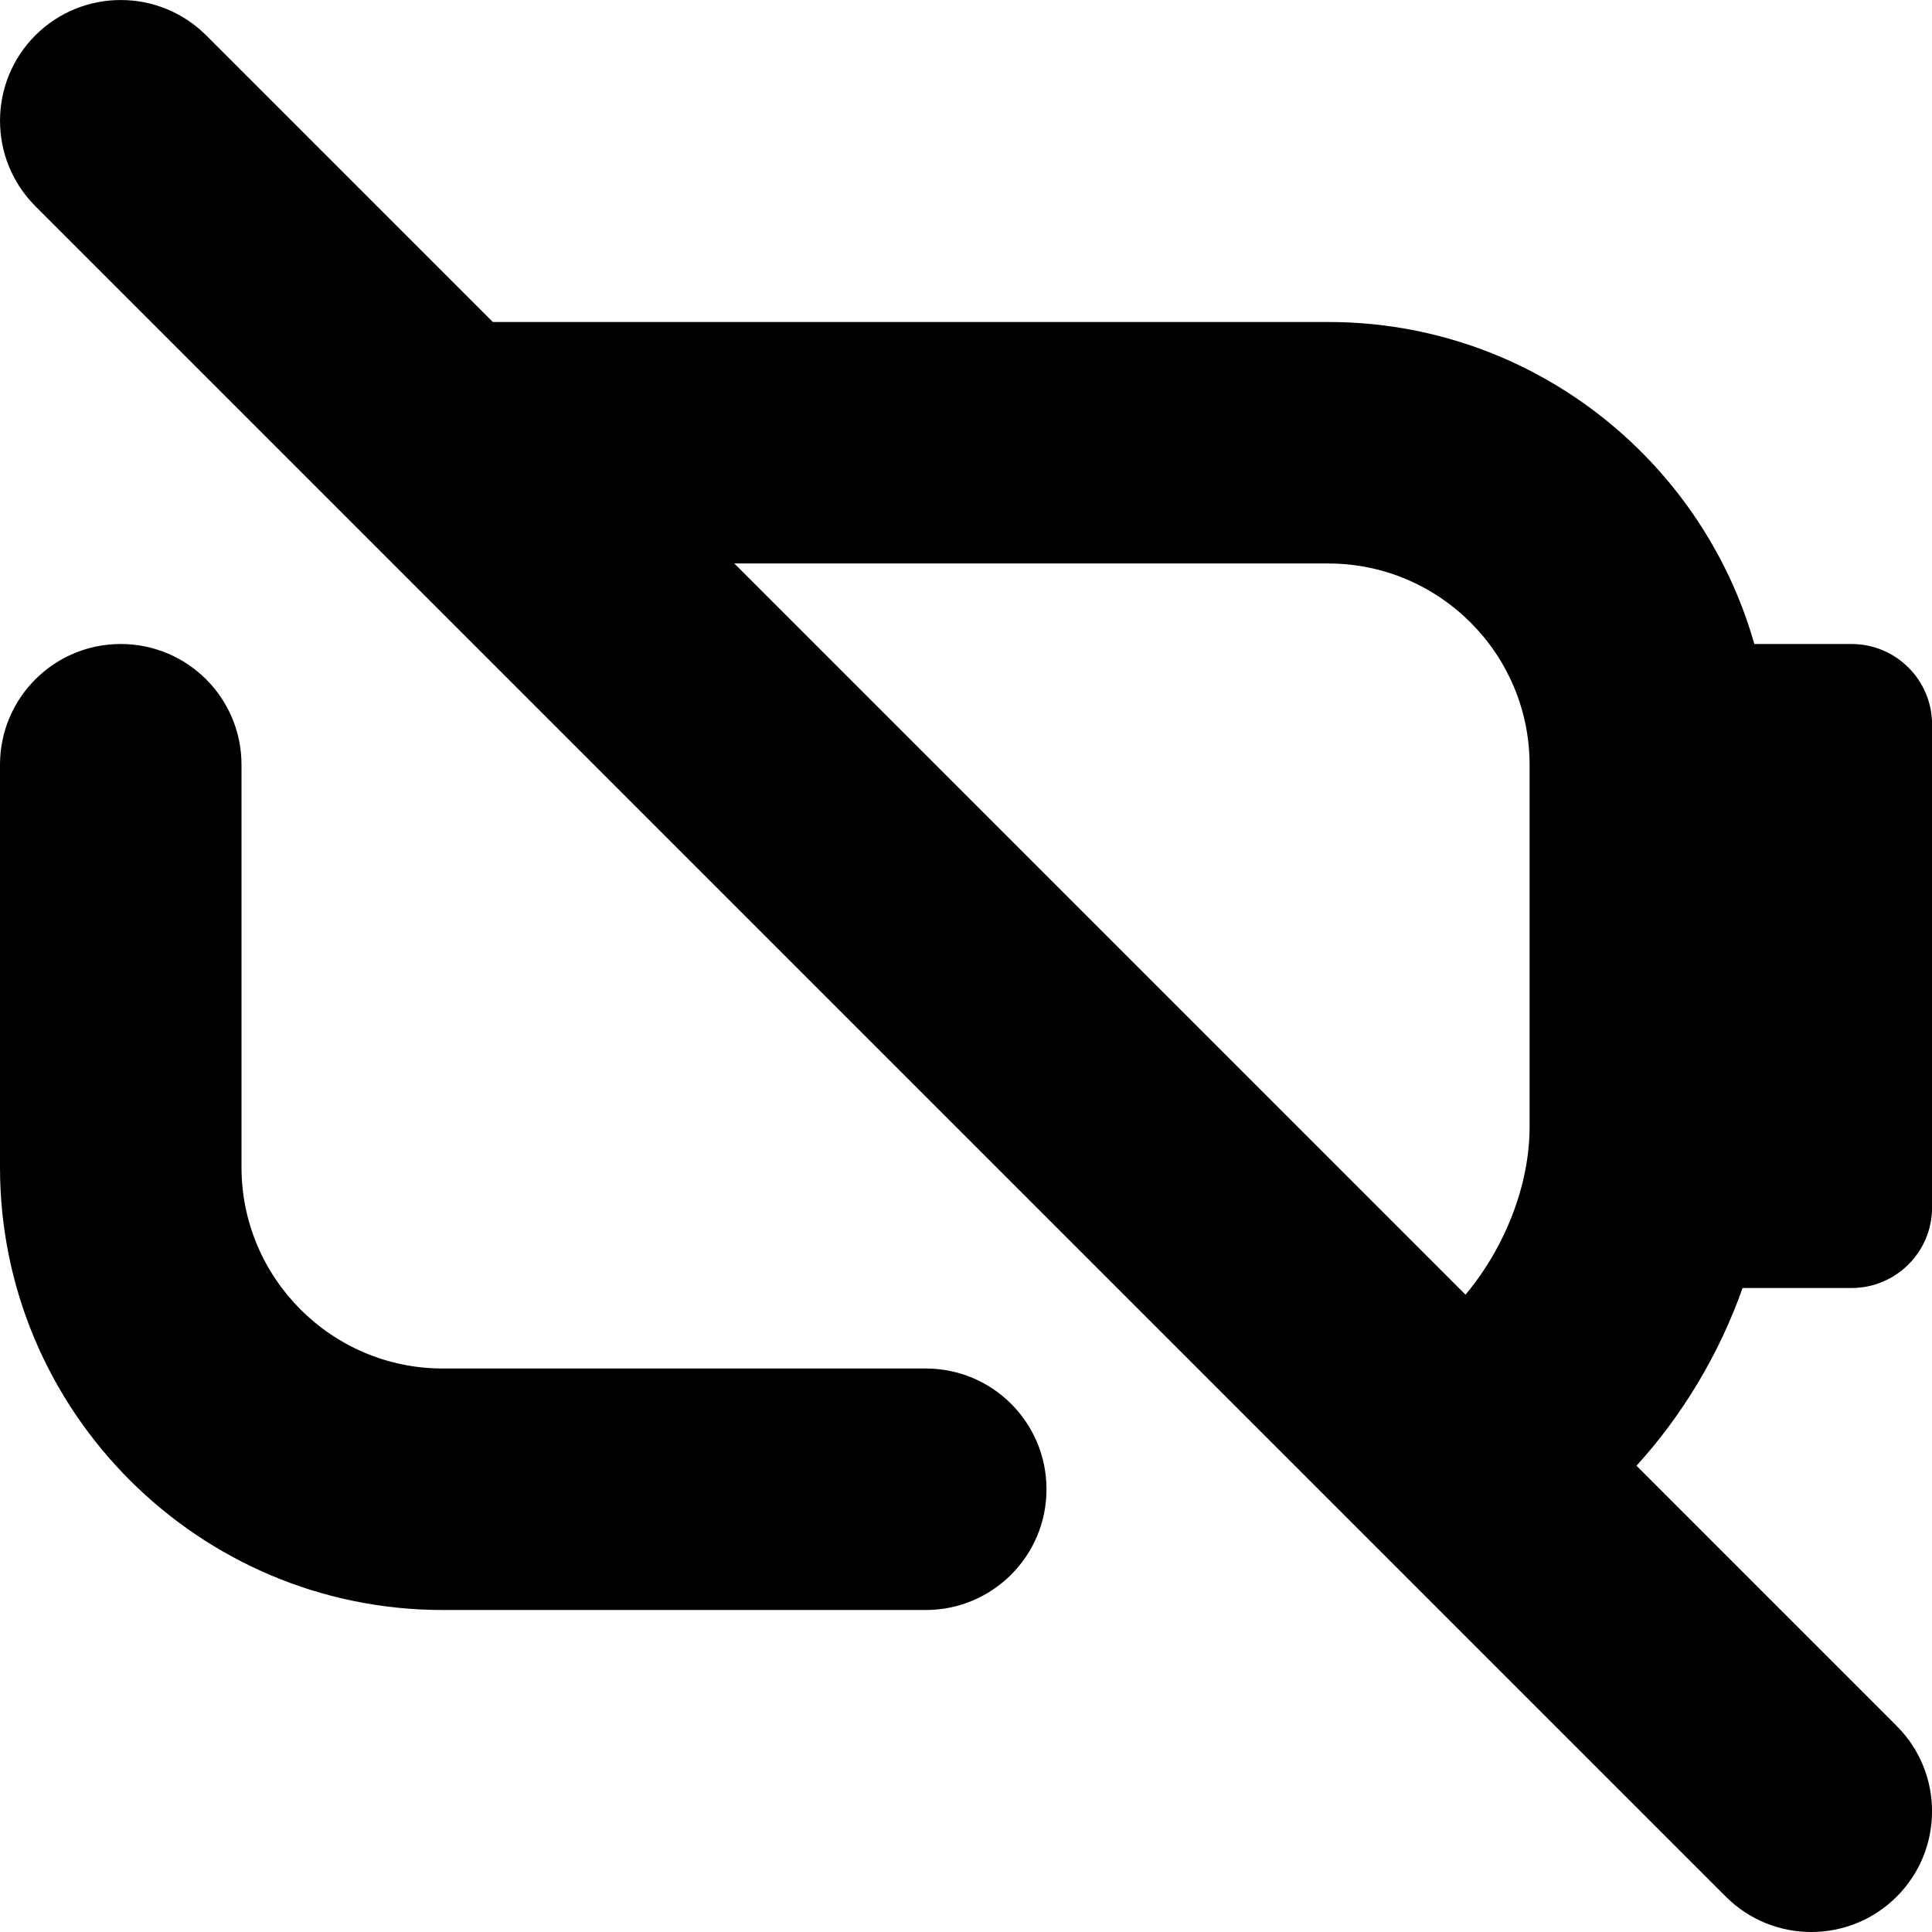 <?xml version="1.0" encoding="UTF-8"?>
<svg xmlns="http://www.w3.org/2000/svg" id="Layer_1" data-name="Layer 1" viewBox="0 0 24 24" width="512" height="512"><path d="M13,18.5c0,.829-.671,1.5-1.5,1.5H5.5c-3.033,0-5.5-2.467-5.5-5.5v-5c0-.829,.671-1.5,1.5-1.5s1.5,.671,1.5,1.5v5c0,1.378,1.122,2.5,2.5,2.5h6c.829,0,1.5,.671,1.5,1.5Zm8.647-2.5c-.288,.814-.741,1.574-1.318,2.208l3.232,3.232c.586,.585,.586,1.536,0,2.121-.293,.293-.677,.439-1.061,.439s-.768-.146-1.061-.439L.439,2.561C-.146,1.975-.146,1.025,.439,.439,1.025-.146,1.975-.146,2.561,.439l3.561,3.561h10.379c2.513,0,4.637,1.694,5.292,4h1.208c.552,0,1,.448,1,1v6c0,.552-.448,1-1,1h-1.353Zm-3.442,.083c.485-.58,.796-1.354,.796-2.083v-4.5c0-1.378-1.121-2.5-2.5-2.5h-7.379l9.083,9.083Z"/></svg>
